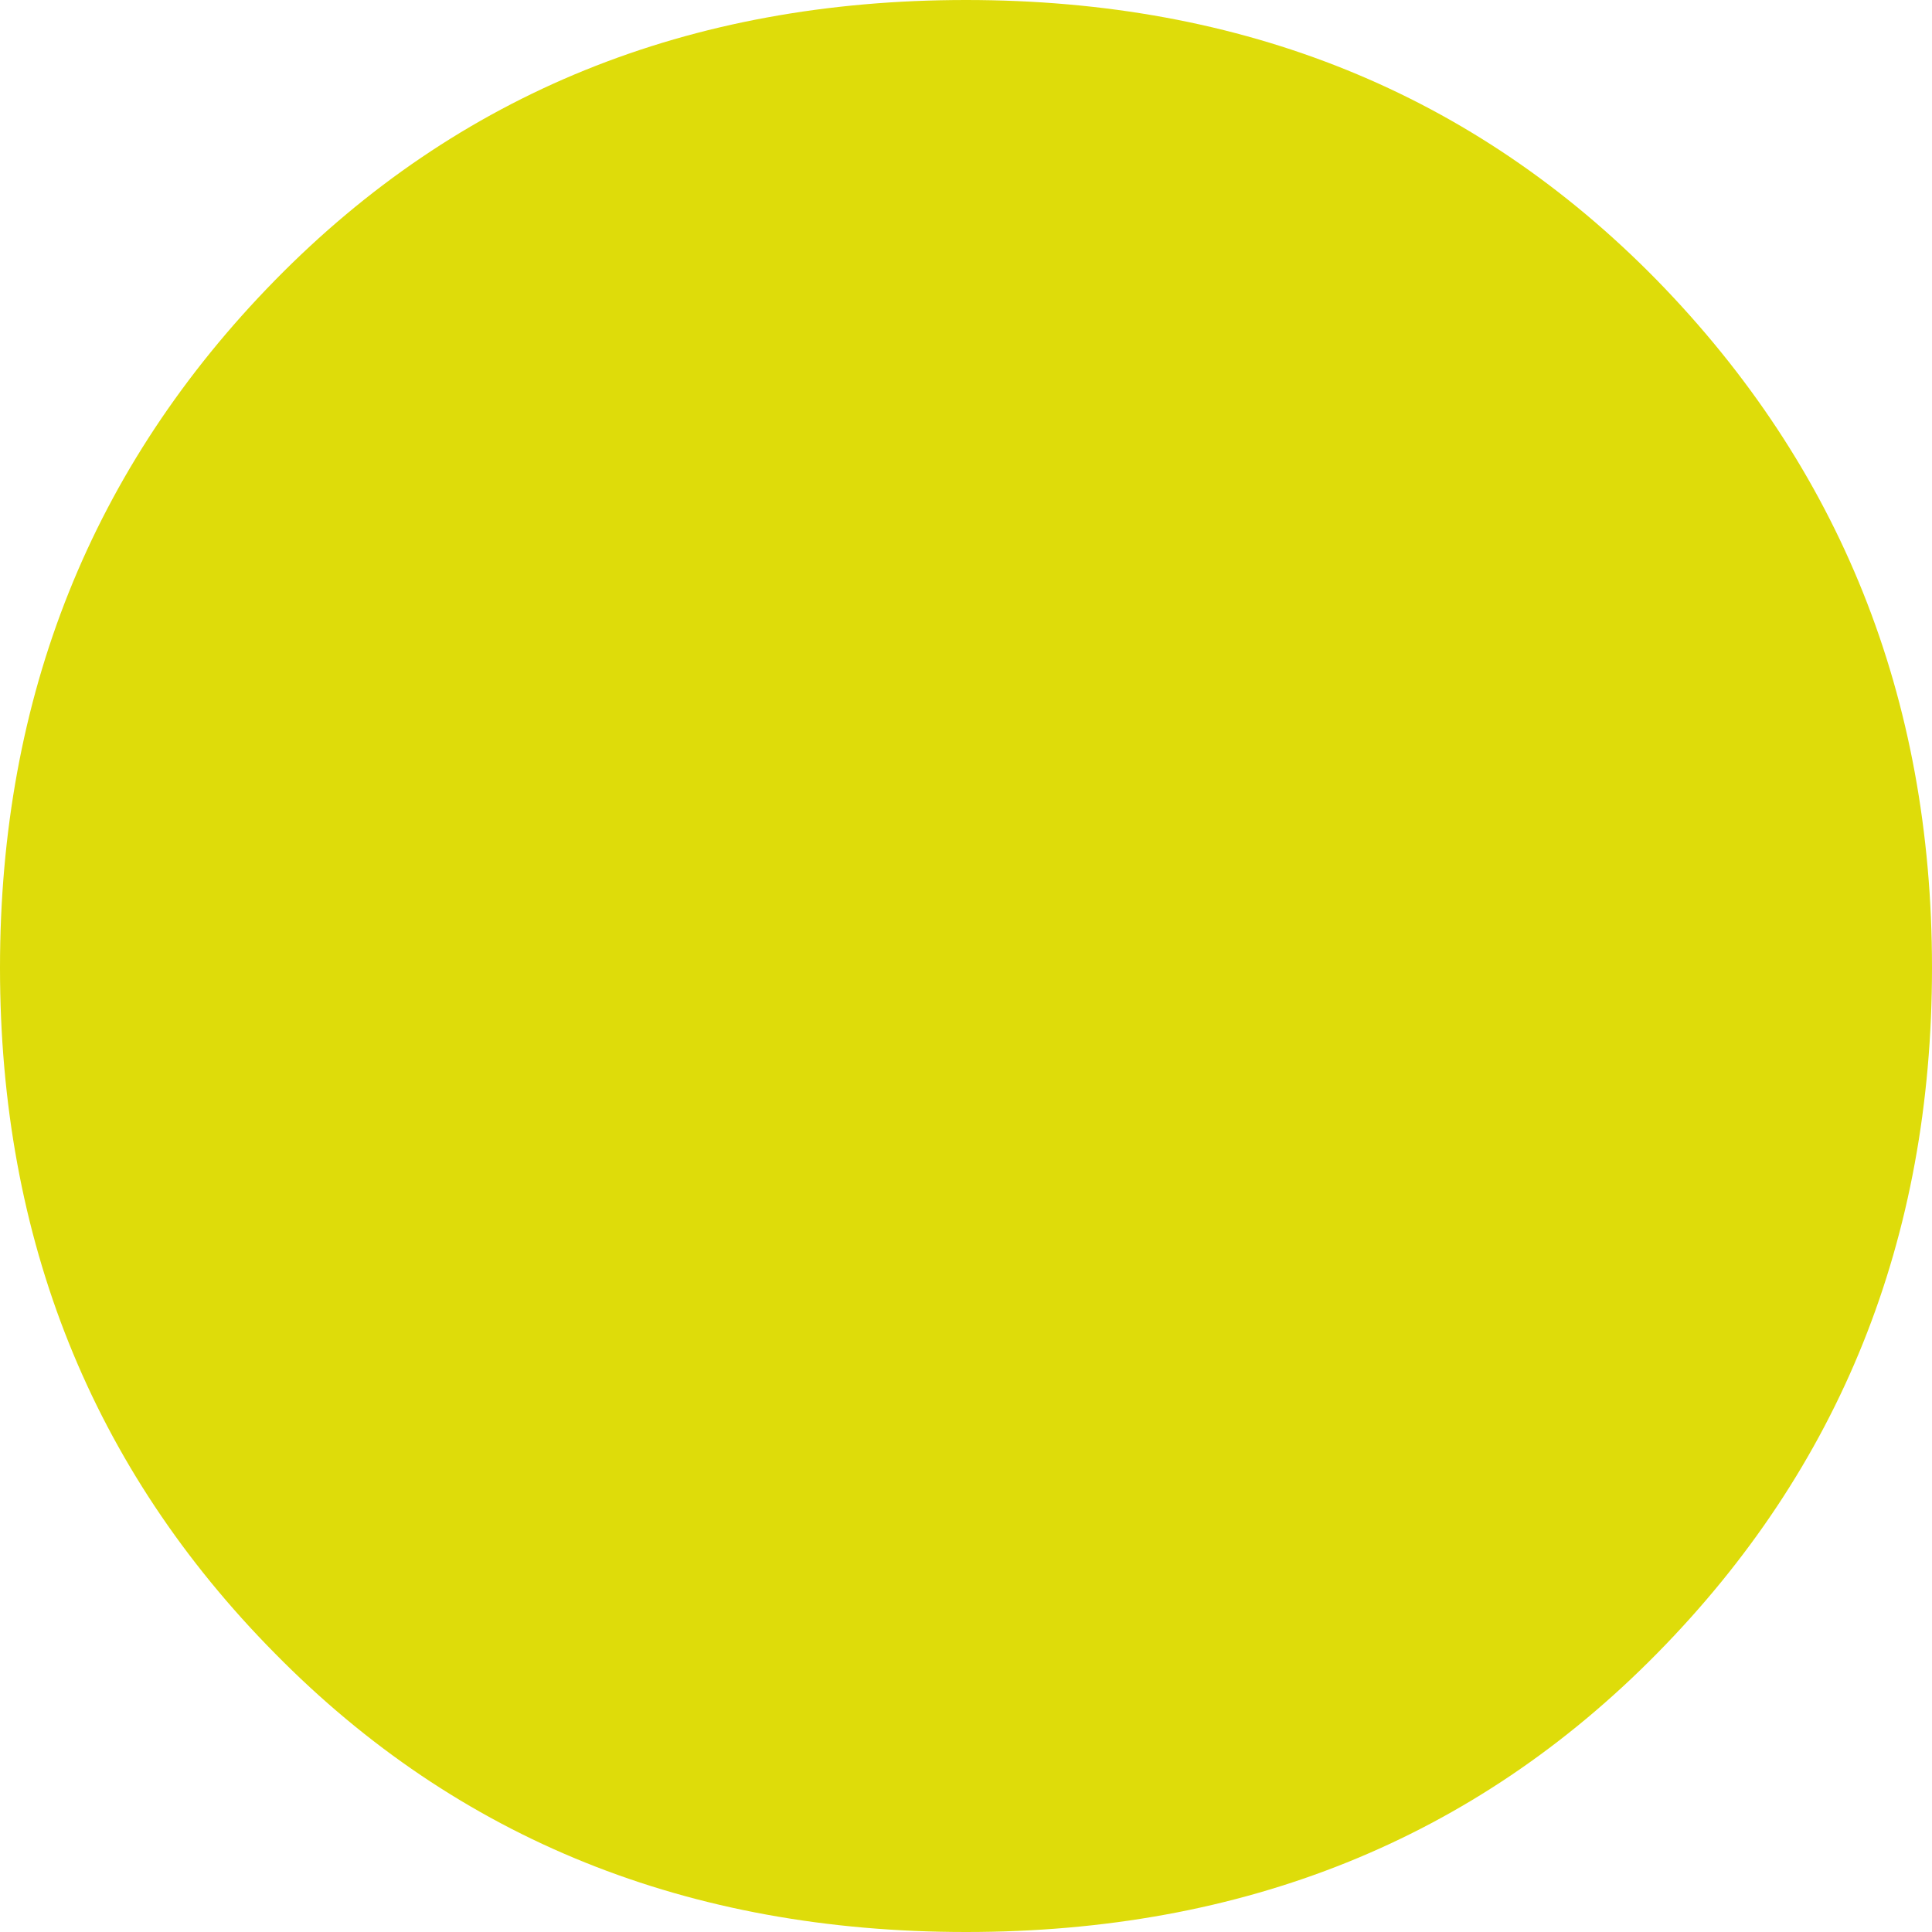 <?xml version="1.0" encoding="utf-8"?>
<!-- Generator: Adobe Illustrator 26.5.0, SVG Export Plug-In . SVG Version: 6.00 Build 0)  -->
<svg version="1.1" id="Layer_1" xmlns="http://www.w3.org/2000/svg" xmlns:xlink="http://www.w3.org/1999/xlink" x="0px" y="0px"
	 viewBox="0 0 2000 2000" style="enable-background:new 0 0 2000 2000;" xml:space="preserve">
<style type="text/css">
	.st0{fill:#DEDC0A;}
	.st1{fill:#3A9BBD;}
</style>
<path class="st0" d="M2000,1001.8c0,281.1-95.2,517.5-284.7,709.9S1287.3,2000,1000,2000s-525.8-95.8-715.3-288.3
	C95.2,1520.1,0,1282.9,0,1001.8s95.2-518.4,284.7-711.7S712.7,0,1000,0s525.8,96.7,715.3,290.1C1904.8,484.3,2000,721.6,2000,1001.8
	z"/>
<path class="st1" d="M664.9-446.2c0,31.4-10.9,57.8-32.6,79.3s-49,32.2-81.9,32.2c-32.9,0-60.2-10.7-81.9-32.2
	c-21.7-21.5-32.6-47.9-32.6-79.3s10.9-57.9,32.6-79.5c21.7-21.6,49-32.4,81.9-32.4c32.9,0,60.2,10.8,81.9,32.4
	C654-504,664.9-477.5,664.9-446.2z"/>
</svg>
